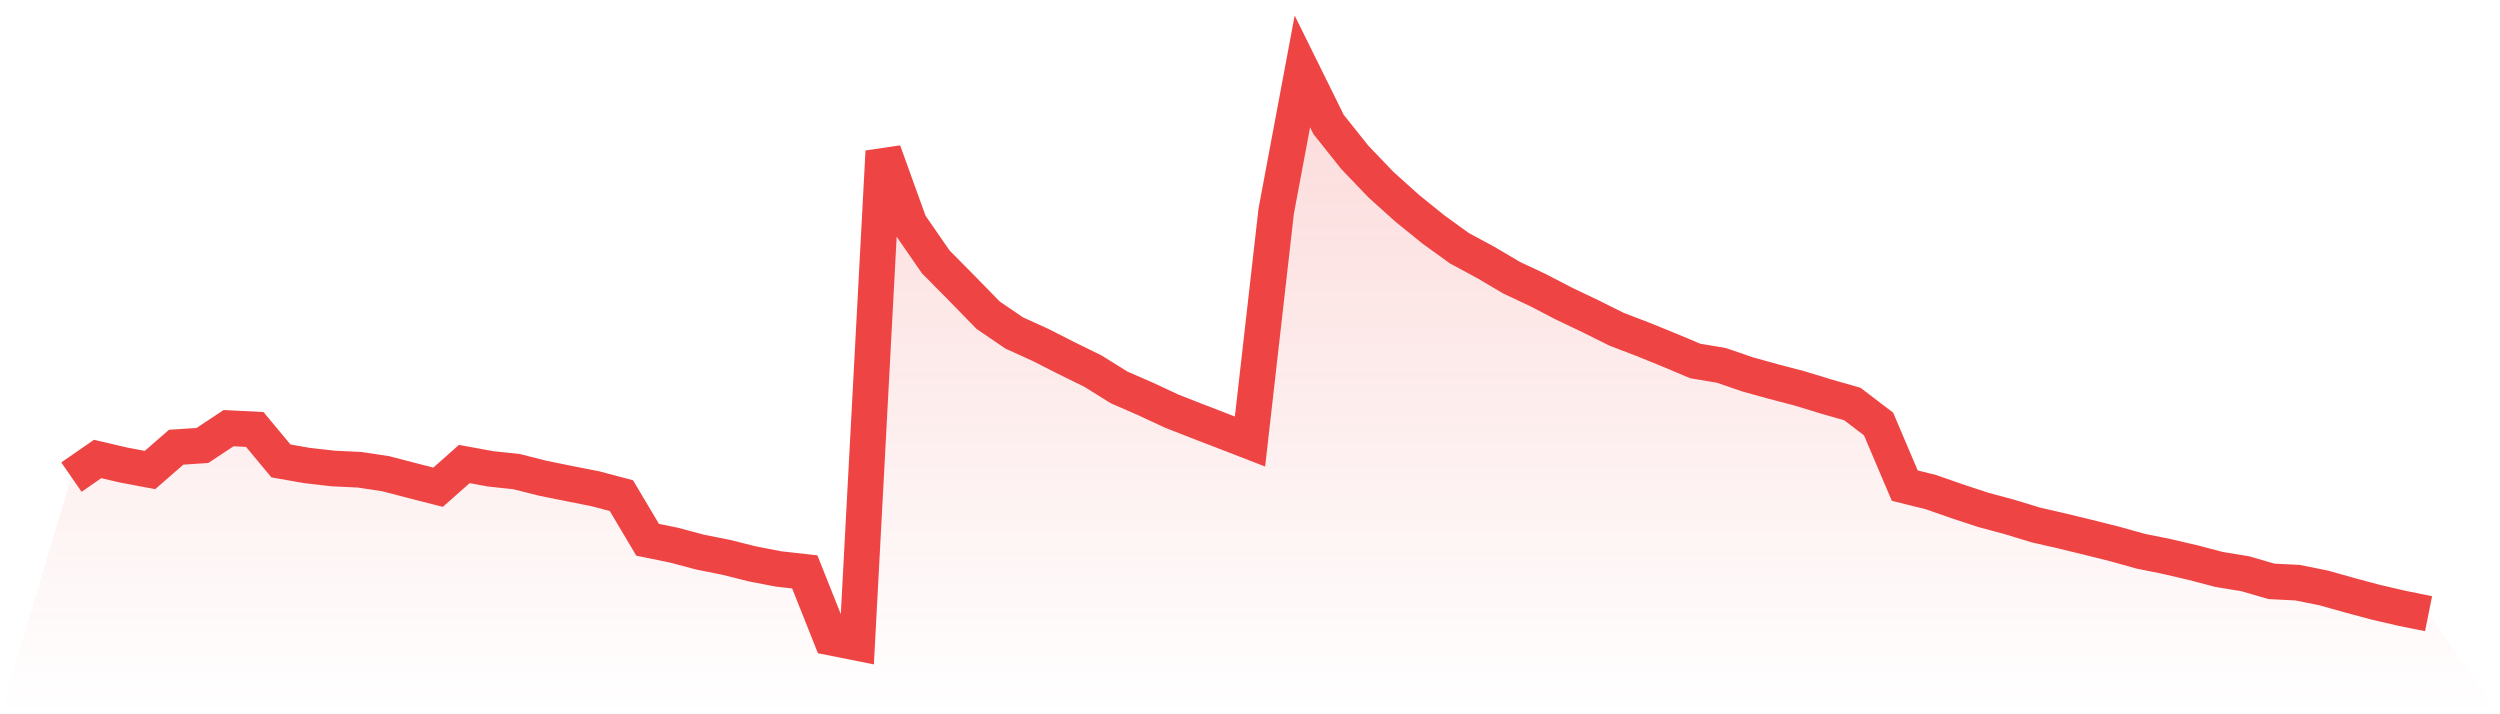 <svg viewBox="0 0 140 40" xmlns="http://www.w3.org/2000/svg">
<defs>
<linearGradient id="gradient" x1="0" x2="0" y1="0" y2="1">
<stop offset="0%" stop-color="#ef4444" stop-opacity="0.2"/>
<stop offset="100%" stop-color="#ef4444" stop-opacity="0"/>
</linearGradient>
</defs>
<path d="M4,26.719 L4,26.719 L5.467,25.703 L6.933,26.045 L8.4,26.32 L9.867,25.043 L11.333,24.948 L12.8,23.977 L14.267,24.051 L15.733,25.812 L17.2,26.07 L18.667,26.236 L20.133,26.306 L21.6,26.528 L23.067,26.91 L24.533,27.284 L26,25.985 L27.467,26.253 L28.933,26.412 L30.4,26.783 L31.867,27.079 L33.333,27.368 L34.8,27.757 L36.267,30.227 L37.733,30.527 L39.2,30.918 L40.667,31.211 L42.133,31.578 L43.6,31.861 L45.067,32.026 L46.533,35.707 L48,36 L49.467,8.478 L50.933,12.54 L52.4,14.664 L53.867,16.146 L55.333,17.65 L56.8,18.648 L58.267,19.315 L59.733,20.06 L61.2,20.78 L62.667,21.694 L64.133,22.333 L65.6,23.017 L67.067,23.592 L68.533,24.157 L70,24.725 L71.467,11.827 L72.933,4 L74.4,6.968 L75.867,8.81 L77.333,10.341 L78.8,11.661 L80.267,12.847 L81.733,13.906 L83.2,14.696 L84.667,15.561 L86.133,16.249 L87.6,17.011 L89.067,17.71 L90.533,18.44 L92,19.001 L93.467,19.598 L94.933,20.215 L96.4,20.462 L97.867,20.967 L99.333,21.373 L100.8,21.757 L102.267,22.206 L103.733,22.625 L105.2,23.744 L106.667,27.195 L108.133,27.559 L109.6,28.071 L111.067,28.554 L112.533,28.949 L114,29.397 L115.467,29.733 L116.933,30.089 L118.4,30.456 L119.867,30.865 L121.333,31.162 L122.8,31.504 L124.267,31.889 L125.733,32.129 L127.2,32.556 L128.667,32.63 L130.133,32.926 L131.6,33.339 L133.067,33.731 L134.533,34.07 L136,34.366 L140,40 L0,40 z" fill="url(#gradient)"/>
<path d="M4,26.719 L4,26.719 L5.467,25.703 L6.933,26.045 L8.4,26.32 L9.867,25.043 L11.333,24.948 L12.8,23.977 L14.267,24.051 L15.733,25.812 L17.2,26.07 L18.667,26.236 L20.133,26.306 L21.6,26.528 L23.067,26.91 L24.533,27.284 L26,25.985 L27.467,26.253 L28.933,26.412 L30.4,26.783 L31.867,27.079 L33.333,27.368 L34.8,27.757 L36.267,30.227 L37.733,30.527 L39.2,30.918 L40.667,31.211 L42.133,31.578 L43.6,31.861 L45.067,32.026 L46.533,35.707 L48,36 L49.467,8.478 L50.933,12.54 L52.4,14.664 L53.867,16.146 L55.333,17.65 L56.8,18.648 L58.267,19.315 L59.733,20.06 L61.2,20.78 L62.667,21.694 L64.133,22.333 L65.6,23.017 L67.067,23.592 L68.533,24.157 L70,24.725 L71.467,11.827 L72.933,4 L74.4,6.968 L75.867,8.81 L77.333,10.341 L78.8,11.661 L80.267,12.847 L81.733,13.906 L83.2,14.696 L84.667,15.561 L86.133,16.249 L87.6,17.011 L89.067,17.71 L90.533,18.44 L92,19.001 L93.467,19.598 L94.933,20.215 L96.4,20.462 L97.867,20.967 L99.333,21.373 L100.8,21.757 L102.267,22.206 L103.733,22.625 L105.2,23.744 L106.667,27.195 L108.133,27.559 L109.6,28.071 L111.067,28.554 L112.533,28.949 L114,29.397 L115.467,29.733 L116.933,30.089 L118.4,30.456 L119.867,30.865 L121.333,31.162 L122.8,31.504 L124.267,31.889 L125.733,32.129 L127.2,32.556 L128.667,32.63 L130.133,32.926 L131.6,33.339 L133.067,33.731 L134.533,34.07 L136,34.366" fill="none" stroke="#ef4444" stroke-width="2"/>
</svg>